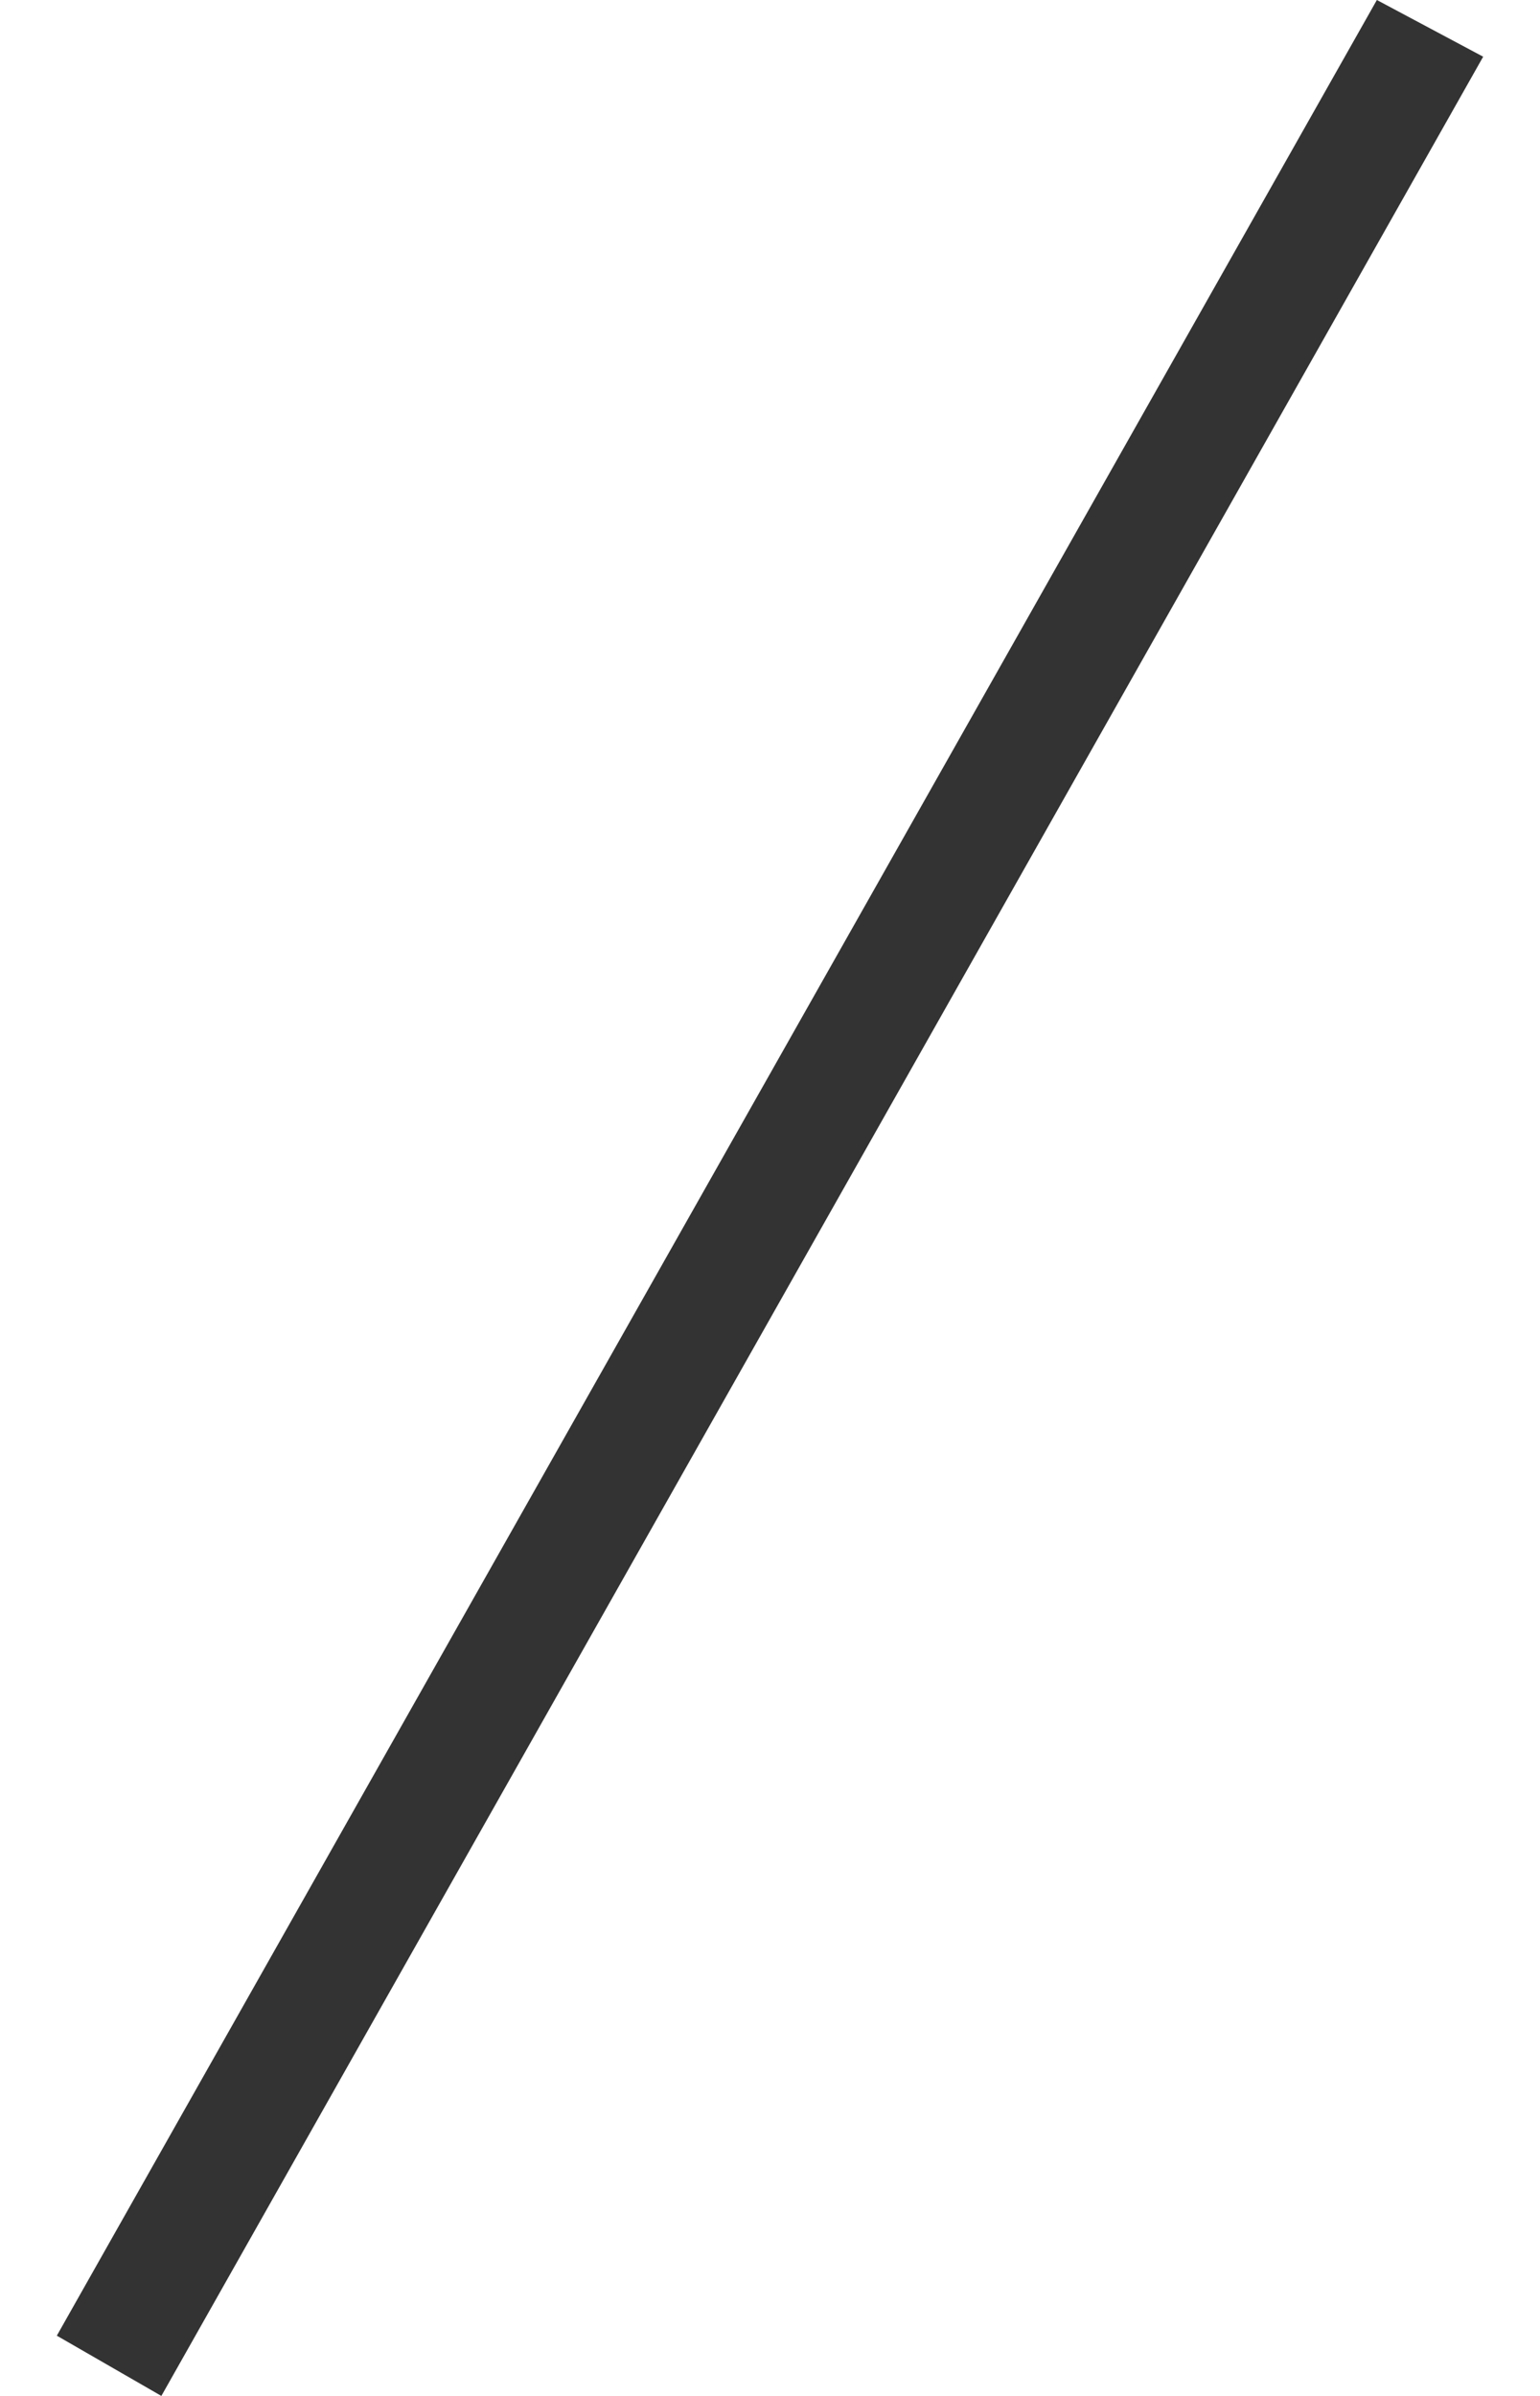 <svg xmlns="http://www.w3.org/2000/svg" viewBox="0 0 8.05 13.52" width="9" height="14"><defs><style>.cls-1{fill:#333;}</style></defs><title>アセット 72</title><g id="レイヤー_2" data-name="レイヤー 2"><g id="レイヤー_1-2" data-name="レイヤー 1"><path class="cls-1" d="M7.45,0l.6.32L.59,13.52,0,13.18Z"/></g></g></svg>